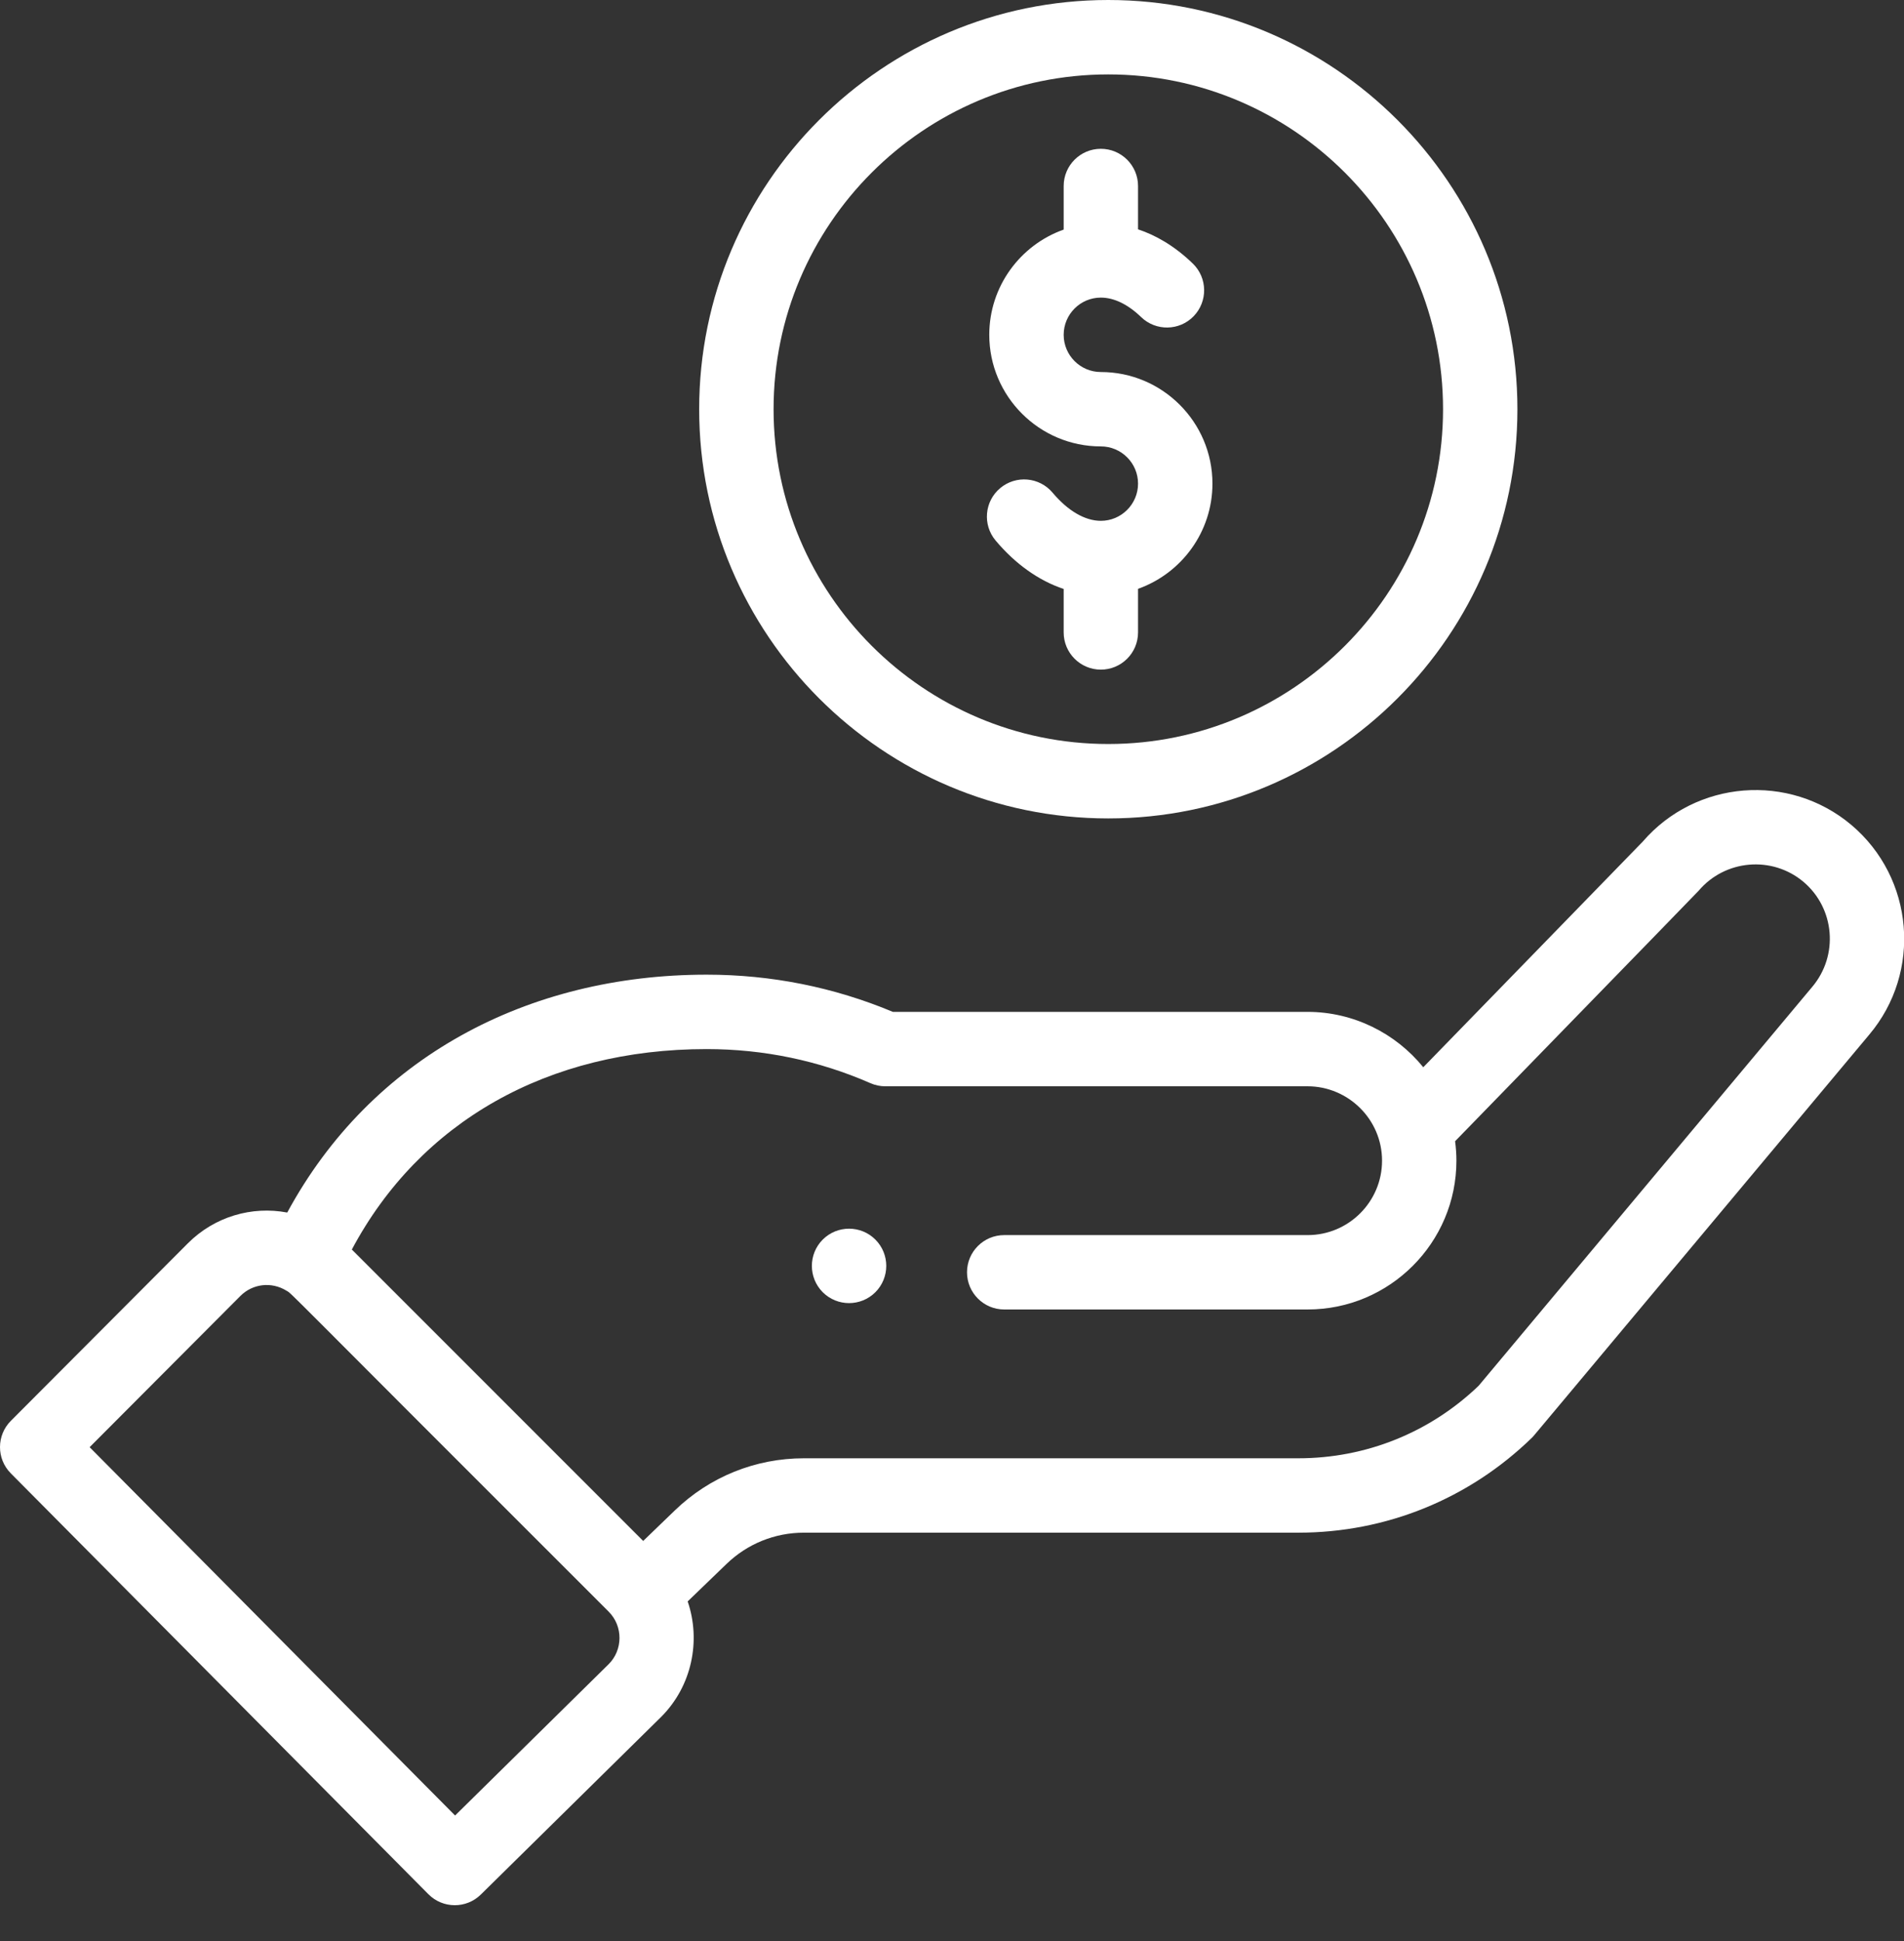 <svg xmlns="http://www.w3.org/2000/svg" width="52" height="53" viewBox="0 0 52 53" fill="none"><rect x="0" y="0" width="52" height="53" fill="#333333" stroke="none"/><path d="M23.907 35.284C24.304 34.886 24.304 34.243 23.907 33.846C23.51 33.45 22.867 33.45 22.47 33.846C22.074 34.243 22.074 34.886 22.47 35.284C22.867 35.68 23.51 35.68 23.907 35.284Z" fill="white"></path><path d="M19.095 11.173C19.095 17.334 24.108 22.347 30.268 22.347C36.429 22.347 41.442 17.334 41.442 11.173C41.442 5.012 36.429 0 30.268 0C24.108 0 19.095 5.012 19.095 11.173ZM39.411 11.173C39.411 16.214 35.309 20.315 30.268 20.315C25.228 20.315 21.127 16.214 21.127 11.173C21.127 6.133 25.228 2.032 30.268 2.032C35.309 2.032 39.411 6.133 39.411 11.173Z" fill="white"></path><path d="M11.7 51.721C12.094 52.118 12.735 52.122 13.133 51.729L18.058 46.878C18.895 46.041 19.149 44.802 18.781 43.726L19.841 42.704C20.411 42.153 21.162 41.849 21.956 41.849H35.459C37.855 41.849 40.119 40.929 41.836 39.259C41.906 39.19 41.299 39.905 51.048 28.254C52.494 26.543 52.277 23.975 50.565 22.527C48.864 21.093 46.315 21.299 44.865 22.98L38.871 29.141C38.114 28.209 36.96 27.629 35.713 27.629H24.386C22.774 26.955 21.064 26.613 19.3 26.613C14.408 26.613 10.137 28.872 7.845 33.108C6.88 32.925 5.861 33.217 5.129 33.95L0.296 38.796C-0.098 39.192 -0.099 39.832 0.295 40.229L11.7 51.721ZM19.299 28.645C20.855 28.645 22.359 28.958 23.771 29.575C23.9 29.632 24.038 29.661 24.178 29.661H35.713C36.815 29.661 37.745 30.559 37.745 31.692C37.745 32.812 36.834 33.724 35.713 33.724H27.426C26.865 33.724 26.41 34.178 26.41 34.739C26.41 35.3 26.865 35.755 27.426 35.755H35.713C37.954 35.755 39.776 33.932 39.776 31.692C39.776 31.513 39.763 31.336 39.74 31.161C45.539 25.201 46.356 24.363 46.391 24.322C47.115 23.467 48.4 23.359 49.255 24.079C50.111 24.803 50.219 26.087 49.493 26.947L40.383 37.838C39.052 39.115 37.305 39.818 35.459 39.818H21.956C20.632 39.818 19.38 40.324 18.43 41.242L17.566 42.075L9.609 34.118C11.469 30.629 14.958 28.645 19.299 28.645ZM6.566 35.385C6.901 35.05 7.415 34.99 7.824 35.242C8 35.35 7.495 34.89 16.622 44.004C17.028 44.41 17.006 45.057 16.627 45.436L12.429 49.572L2.448 39.515L6.566 35.385Z" fill="white"></path><path d="M29.05 5.079V6.269C27.867 6.688 27.018 7.818 27.018 9.142C27.018 10.822 28.385 12.189 30.065 12.189C30.625 12.189 31.081 12.645 31.081 13.205C31.081 13.765 30.625 14.221 30.065 14.221C29.632 14.221 29.163 13.948 28.747 13.452C28.385 13.023 27.745 12.968 27.315 13.329C26.886 13.69 26.83 14.33 27.192 14.76C27.734 15.405 28.373 15.855 29.05 16.082V17.268C29.05 17.829 29.505 18.284 30.065 18.284C30.626 18.284 31.081 17.829 31.081 17.268V16.078C32.263 15.658 33.113 14.529 33.113 13.205C33.113 11.525 31.746 10.158 30.065 10.158C29.505 10.158 29.05 9.702 29.05 9.142C29.05 8.582 29.505 8.126 30.065 8.126C30.425 8.126 30.805 8.31 31.164 8.657C31.567 9.047 32.21 9.037 32.6 8.634C32.99 8.23 32.98 7.587 32.577 7.197C32.061 6.698 31.545 6.416 31.081 6.262V5.079C31.081 4.518 30.626 4.063 30.065 4.063C29.505 4.063 29.05 4.518 29.05 5.079Z" fill="white"></path></svg>